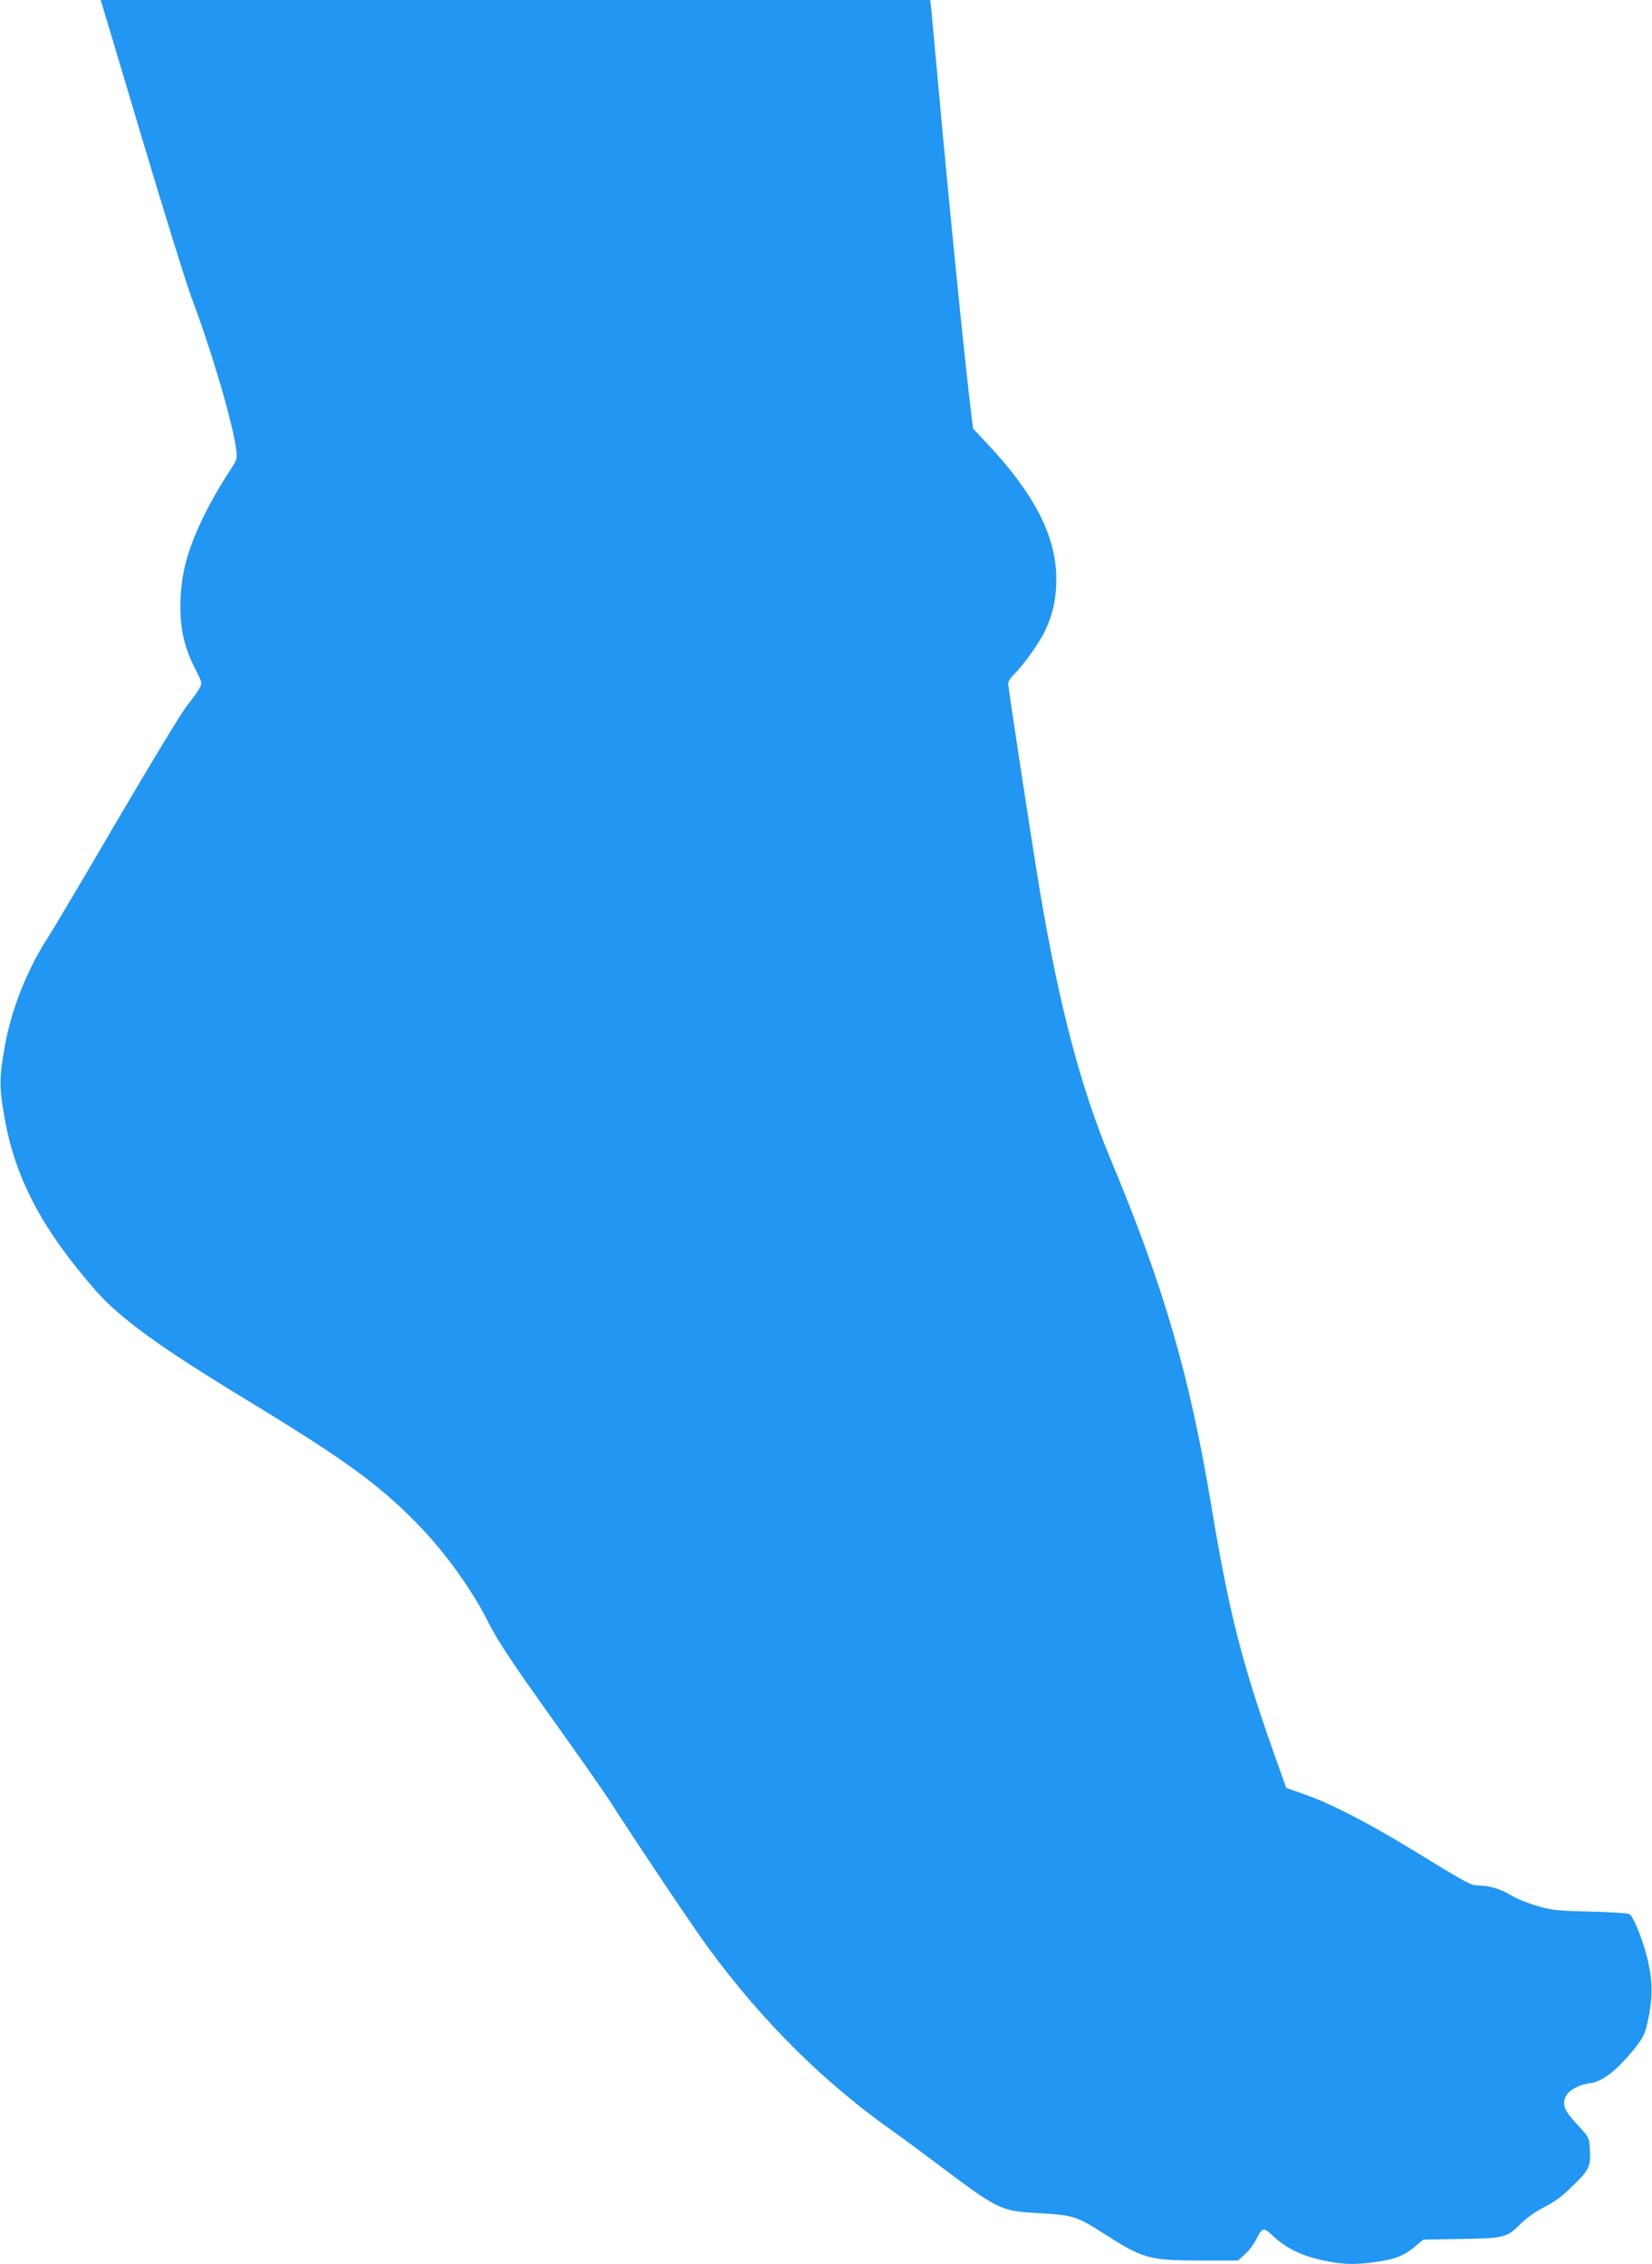 <?xml version="1.0" standalone="no"?>
<!DOCTYPE svg PUBLIC "-//W3C//DTD SVG 20010904//EN"
 "http://www.w3.org/TR/2001/REC-SVG-20010904/DTD/svg10.dtd">
<svg version="1.0" xmlns="http://www.w3.org/2000/svg"
 width="934pt" height="1280pt" viewBox="0 0 934 1280"
 preserveAspectRatio="xMidYMid meet">
<g transform="translate(0,1280) scale(0.1,-0.1)"
fill="#2196f3" stroke="none">
<path d="M576 12778 c4 -13 108 -360 231 -773 123 -412 247 -811 275 -885 115
-305 237 -721 254 -865 6 -52 5 -54 -56 -146 -34 -52 -90 -150 -124 -219 -98
-199 -136 -342 -136 -519 0 -133 23 -232 82 -349 42 -83 42 -83 25 -115 -10
-18 -41 -61 -70 -97 -29 -36 -205 -326 -392 -645 -186 -319 -363 -617 -392
-662 -118 -181 -207 -405 -245 -613 -32 -178 -33 -236 -4 -400 60 -348 211
-636 516 -985 137 -157 360 -319 855 -620 560 -340 758 -485 980 -716 147
-153 295 -360 385 -539 52 -104 135 -230 375 -565 140 -196 280 -396 312 -446
168 -261 463 -701 554 -826 311 -425 666 -776 1070 -1058 31 -22 135 -99 231
-171 339 -255 355 -263 552 -275 214 -12 229 -16 384 -115 227 -145 258 -154
564 -154 l198 0 39 36 c22 19 49 55 61 79 35 72 44 75 93 28 79 -76 176 -122
316 -148 95 -19 170 -19 289 0 97 14 151 38 215 95 l33 28 214 4 c248 4 259 7
342 90 33 32 84 68 131 91 57 29 100 61 161 121 93 91 102 110 94 216 -4 56
-7 61 -70 128 -72 76 -88 114 -66 159 17 36 77 69 140 76 60 8 131 58 212 151
81 94 96 120 112 198 27 124 28 212 5 324 -23 112 -84 270 -110 283 -9 5 -108
11 -221 14 -185 4 -214 7 -300 32 -52 15 -116 41 -142 57 -57 36 -127 58 -182
58 -50 0 -58 4 -366 193 -267 163 -480 273 -632 325 l-96 34 -75 211 c-177
501 -250 790 -347 1375 -124 745 -267 1240 -573 1973 -167 401 -288 861 -397
1507 -43 257 -180 1152 -180 1177 0 12 14 34 31 51 53 50 145 179 178 249 42
88 63 181 63 285 2 243 -120 483 -390 771 l-81 86 -10 84 c-33 262 -129 1219
-185 1844 -20 215 -38 414 -41 443 l-6 52 -2345 0 -2345 0 7 -22z"/>
</g>
</svg>

